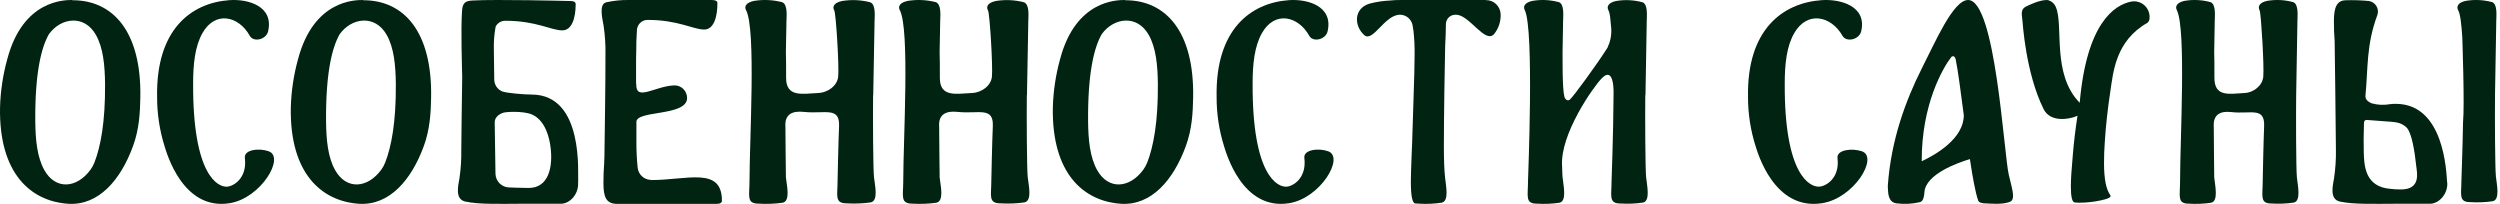 <?xml version="1.0" encoding="UTF-8"?> <svg xmlns="http://www.w3.org/2000/svg" width="748" height="61" viewBox="0 0 748 61" fill="none"> <path d="M194.782 53.819C193.785 53.82 192.824 53.443 192.085 52.761C191.347 52.08 190.884 51.144 190.787 50.135C190.536 47.699 190.412 45.252 190.415 42.803V40.233V36.454C190.415 32.921 205.577 34.848 205.577 29.33C205.577 28.823 205.477 28.32 205.282 27.853C205.087 27.386 204.802 26.963 204.443 26.61C204.084 26.258 203.659 25.982 203.193 25.8C202.727 25.618 202.23 25.534 201.731 25.551C195.98 25.75 190.211 30.455 190.369 25.192C190.373 25.159 190.37 25.124 190.36 25.092C190.351 25.06 190.335 25.029 190.313 25.003C190.313 22.912 190.313 20.493 190.313 17.747L190.388 13.892C190.388 12.834 190.388 11.946 190.462 11.238C190.509 9.896 190.537 10.217 190.555 9.159C190.565 8.303 190.907 7.485 191.508 6.885C192.108 6.285 192.918 5.951 193.76 5.956C202.929 5.956 207.407 8.838 210.695 8.838C213.547 8.838 214.653 5.125 214.653 0.949C214.653 0.297 214.086 0.004 212.944 0.004H188.084C185.845 -0.033 183.61 0.195 181.423 0.684C179.11 1.194 180.225 5.493 180.596 7.685C181.015 10.499 181.201 13.343 181.154 16.188C181.154 20.723 181.116 25.983 181.042 31.966C180.968 37.95 180.903 42.86 180.847 46.696L180.773 48.812C180.624 50.626 180.55 52.62 180.55 54.793C180.55 58.884 181.311 61 184.646 61H214.291C215.433 61 216 60.679 216 60.055C216 49.757 205.586 53.876 194.81 53.876" fill="#002312"></path> <path d="M492.325 28.587C492.39 23.654 492.614 11.088 492.708 6.126C492.708 4.98 493.127 1.315 491.475 0.69C488.883 -0.019 486.17 -0.152 483.522 0.302C481.226 0.785 480.61 1.997 481.273 3.143C481.758 4.147 481.833 5.823 482.094 8.664C482.186 10.603 481.794 12.534 480.955 14.279C477.744 19.373 470.865 28.72 469.754 29.752C469.1 30.358 468.307 29.818 468.074 28.956C467.392 26.362 467.551 17.698 467.514 15.501C467.579 11.76 467.645 8.219 467.682 6.088C467.682 4.942 468.111 1.278 466.449 0.653C463.857 -0.058 461.144 -0.19 458.496 0.264C456.2 0.747 455.594 1.959 456.247 3.105C459.047 8.986 457.181 53.037 457.181 54.239C457.181 58.605 456.247 60.934 459.804 60.934C462.069 61.078 464.343 60.986 466.59 60.66C468.867 60.177 467.775 55.537 467.523 53.084C467.467 52.544 467.42 51.313 467.374 49.685C466.73 40.14 476.773 25.926 479.266 23.407C483.177 19.44 482.776 28.312 482.776 28.312C482.701 40.935 482.178 53.548 482.178 54.192C482.178 58.557 481.245 60.887 484.801 60.887C487.067 61.031 489.34 60.938 491.587 60.612C493.856 60.129 492.773 55.489 492.521 53.037C492.269 50.584 492.194 34.648 492.269 28.417" fill="#002312"></path> <path d="M172.993 54.543C172.824 52.23 174.868 28.289 159.036 28.289C156.795 28.289 151.537 27.856 150.253 27.348C149.555 27.058 148.958 26.568 148.536 25.939C148.114 25.31 147.886 24.57 147.881 23.813C147.816 18.706 147.76 14.973 147.76 14.973V14.108C147.76 13.807 147.76 13.525 147.76 13.252C147.791 11.469 147.973 9.692 148.303 7.939C148.578 7.417 148.989 6.98 149.493 6.675C149.997 6.371 150.574 6.209 151.162 6.209C160.404 6.209 164.923 9.087 168.241 9.087C171.118 9.087 172.234 5.391 172.243 1.235C172.243 0.586 171.662 0.294 170.509 0.294H170.059C170.059 0.294 148.594 -0.26 141.33 0.153C139.192 0.276 138.414 0.896 138.246 3.209C137.843 8.692 138.245 20.437 138.292 23.051C138.18 30.988 138.02 42.065 138.02 44.877C138.068 47.708 137.883 50.539 137.468 53.34C137.102 55.521 136.052 59.574 139.164 60.289C143.214 61.229 150.328 60.966 155.296 60.966H167.781C170.593 60.966 173.199 57.995 172.965 54.6L172.993 54.543ZM158.192 56.236C156.205 56.236 152.446 56.086 152.446 56.086C151.355 56.091 150.305 55.668 149.52 54.907C148.736 54.147 148.279 53.108 148.247 52.014C148.247 51.647 148.125 44.98 148.013 36.564C148.013 34.909 149.747 33.79 151.172 33.611C153.309 33.329 157.498 33.385 159.467 34.392C163.404 36.395 164.416 41.67 164.707 43.899C165.494 49.795 164.247 56.236 158.192 56.236Z" fill="#002312"></path> <path d="M444.531 0.002H419.249C418.133 -0.012 417.016 0.038 415.906 0.154C413.876 0.247 411.861 0.548 409.89 1.053C404.992 2.426 405.058 7.727 408.205 10.52C410.766 12.772 414.314 4.404 418.858 4.404C419.738 4.399 420.593 4.702 421.28 5.262C421.967 5.823 422.443 6.606 422.629 7.481C422.741 8.049 422.843 8.655 422.918 9.279C423.165 11.571 423.277 13.875 423.253 16.18C423.253 18.906 423.138 23.611 422.908 30.294C422.685 36.996 422.545 41.265 422.499 43.13L422.35 46.604C422.201 50.53 422.126 53.095 422.126 54.3C422.126 58.629 422.57 60.819 423.458 60.87L424.724 60.946C426.945 61.076 429.174 60.971 431.373 60.633C433.627 60.15 432.621 55.588 432.369 53.174C432.118 50.76 432.006 47.664 432.006 43.888C432.006 39.962 432.056 34.39 432.155 27.17C432.254 19.951 432.332 15.533 432.388 13.918C432.537 11.204 432.612 8.967 432.612 7.206C432.624 6.469 432.917 5.766 433.429 5.245C433.942 4.724 434.634 4.426 435.358 4.414H435.684C439.633 4.414 444.335 13.179 447.017 10.216C448.385 8.527 449.089 6.382 448.991 4.196C448.931 3.048 448.43 1.969 447.596 1.192C446.762 0.415 445.661 0.002 444.531 0.04" fill="#002312"></path> <path d="M73.269 47.324C73.984 53.288 69.916 55.703 68.002 55.845C65.216 56.091 57.645 52.465 57.785 24.96C57.785 19.194 58.333 13.845 60.571 9.906C64.426 3.09 71.458 4.813 74.718 10.692C75.87 12.766 79.623 11.838 80.208 9.414C82.001 1.84 74.217 -0.376 68.579 0.05C57.144 0.893 46.638 8.874 47.01 28.984C46.993 33.996 47.745 38.979 49.239 43.754C49.796 45.458 54.571 63.078 68.699 60.797C78.09 59.31 85.363 47.02 80.385 45.26C77.598 44.246 72.954 44.729 73.26 47.257" fill="#002312"></path> <path d="M390.269 47.324C390.984 53.288 386.916 55.703 385.002 55.845C382.216 56.091 374.645 52.465 374.785 24.96C374.785 19.194 375.333 13.845 377.571 9.906C381.426 3.09 388.458 4.813 391.718 10.692C392.87 12.766 396.623 11.838 397.208 9.414C399.001 1.84 391.217 -0.376 385.579 0.05C374.144 0.893 363.638 8.874 364.01 28.984C363.993 33.996 364.745 38.979 366.239 43.754C366.796 45.458 371.571 63.078 385.699 60.797C395.09 59.31 402.363 47.02 397.385 45.26C394.598 44.246 389.954 44.729 390.26 47.257" fill="#002312"></path> <path d="M261.268 28.58C261.337 23.65 261.575 11.082 261.674 6.114C261.674 4.97 262.119 1.346 260.366 0.679C257.638 -0.027 254.785 -0.16 251.999 0.288C249.573 0.774 248.93 1.995 249.623 3.149C250.138 4.15 251.108 20.112 250.781 22.983C250.484 25.605 247.81 27.75 244.592 27.846C240.186 28.027 235.205 29.209 235.205 23.345C235.205 19.769 235.204 17.7 235.135 15.497C235.204 11.769 235.264 8.222 235.313 6.086C235.313 4.941 235.759 1.318 234.007 0.65C231.279 -0.055 228.425 -0.188 225.639 0.259C223.213 0.746 222.569 1.966 223.262 3.12C226.233 8.994 224.253 41.758 224.253 54.259C224.253 58.617 223.262 60.934 227.015 60.934C229.399 61.078 231.791 60.986 234.155 60.657C236.551 60.171 235.413 55.537 235.145 53.105C235.086 52.562 235.036 39.517 234.997 37.848C234.729 33.977 237.333 33.128 240.542 33.481C246.77 34.158 251.326 31.765 251.049 37.801C250.86 41.844 250.603 53.725 250.603 54.164C250.603 58.522 249.613 60.839 253.366 60.839C255.749 60.983 258.142 60.891 260.505 60.562C262.902 60.076 261.763 55.441 261.495 53.01C261.228 50.578 261.149 34.616 261.228 28.408" fill="#002312"></path> <path d="M307.268 28.58C307.337 23.65 307.575 11.082 307.674 6.114C307.674 4.97 308.119 1.346 306.366 0.679C303.638 -0.027 300.785 -0.16 297.999 0.288C295.573 0.774 294.93 1.995 295.623 3.149C296.138 4.15 297.108 20.112 296.781 22.983C296.484 25.605 293.81 27.75 290.592 27.846C286.186 28.027 281.205 29.209 281.205 23.345C281.205 19.769 281.204 17.7 281.135 15.497C281.204 11.769 281.264 8.222 281.313 6.086C281.313 4.941 281.759 1.318 280.007 0.65C277.279 -0.055 274.425 -0.188 271.639 0.259C269.213 0.746 268.569 1.966 269.262 3.12C272.233 8.994 270.253 41.758 270.253 54.259C270.253 58.617 269.262 60.934 273.015 60.934C275.399 61.078 277.791 60.986 280.155 60.657C282.551 60.171 281.413 55.537 281.145 53.105C281.086 52.562 281.036 39.517 280.997 37.848C280.729 33.977 283.333 33.128 286.542 33.481C292.77 34.158 297.326 31.765 297.049 37.801C296.86 41.844 296.603 53.725 296.603 54.164C296.603 58.522 295.613 60.839 299.366 60.839C301.749 60.983 304.142 60.891 306.505 60.562C308.902 60.076 307.763 55.441 307.495 53.01C307.228 50.578 307.149 34.616 307.228 28.408" fill="#002312"></path> <path d="M21.644 0C19.192 0 6.867 0 2.189 17.656C0.876 22.379 0.144 27.252 0.01 32.161C-0.345 51.898 9.192 60.206 20.381 60.968C29.464 61.562 36.094 53.887 39.809 43.684C41.626 38.74 41.907 33.834 41.989 29.188C42.352 9.441 33.815 0.028 21.644 0.074V0ZM13.279 50.913C11.099 47.048 10.6 41.797 10.554 36.138C10.463 21.689 12.371 14.18 14.632 10.231C18.138 5.325 25.186 4.2 28.71 10.463C30.89 14.329 31.38 19.57 31.435 25.238C31.508 36.482 30.118 43.823 28.274 48.572C27.969 49.363 27.563 50.11 27.067 50.792C22.97 56.368 16.64 56.888 13.279 50.913Z" fill="#002312"></path> <path d="M108.644 0C106.192 0 93.867 0 89.189 17.656C87.876 22.379 87.144 27.252 87.01 32.161C86.655 51.898 96.192 60.206 107.381 60.968C116.464 61.562 123.094 53.887 126.809 43.684C128.626 38.74 128.907 33.834 128.989 29.188C129.352 9.441 120.815 0.028 108.644 0.074V0ZM100.279 50.913C98.099 47.048 97.6 41.797 97.554 36.138C97.463 21.689 99.371 14.18 101.632 10.231C105.138 5.325 112.186 4.2 115.71 10.463C117.89 14.329 118.38 19.57 118.435 25.238C118.507 36.482 117.118 43.823 115.274 48.572C114.969 49.363 114.563 50.11 114.066 50.792C109.97 56.368 103.64 56.888 100.279 50.913Z" fill="#002312"></path> <path d="M336.644 0C334.192 0 321.867 0 317.189 17.656C315.876 22.379 315.144 27.252 315.01 32.161C314.655 51.898 324.192 60.206 335.381 60.968C344.464 61.562 351.094 53.887 354.809 43.684C356.626 38.74 356.907 33.834 356.989 29.188C357.352 9.441 348.815 0.028 336.644 0.074V0ZM328.279 50.913C326.099 47.048 325.6 41.797 325.554 36.138C325.463 21.689 327.371 14.18 329.632 10.231C333.138 5.325 340.186 4.2 343.71 10.463C345.89 14.329 346.38 19.57 346.435 25.238C346.507 36.482 345.118 43.823 343.274 48.572C342.969 49.363 342.563 50.11 342.066 50.792C337.97 56.368 331.64 56.888 328.279 50.913Z" fill="#002312"></path> <path d="M549.78 47.317C550.51 53.281 546.362 55.695 544.411 55.837C541.57 56.093 533.852 52.458 533.994 24.965C533.994 19.19 534.553 13.851 536.835 9.912C540.765 3.087 547.934 4.819 551.258 10.689C552.441 12.771 556.267 11.834 556.854 9.411C558.682 1.884 550.746 -0.369 544.998 0.048C533.341 0.89 522.64 8.871 523.009 28.988C522.993 34 523.76 38.983 525.282 43.757C525.85 45.461 530.718 63.07 545.169 60.798C554.743 59.312 562.158 47.033 557.082 45.263C554.165 44.278 549.468 44.761 549.78 47.317Z" fill="#002312"></path> <path d="M601.037 52.355C599.511 45.725 597.073 0 588.865 0C584.371 0 579.02 12.634 574.907 20.666C570.282 29.871 565.759 41.852 564.829 55.679C564.824 56.068 564.843 56.457 564.885 56.844C564.987 60.225 566.42 60.718 567.593 60.86C569.845 61.13 572.127 61.009 574.339 60.5C575.102 60.32 575.465 59.685 575.614 58.814C575.705 58.38 575.764 57.94 575.791 57.498C576.172 52.09 585.729 48.699 589.396 47.601C590.205 53.018 591.043 57.649 591.871 59.998C592.067 60.557 592.858 60.869 594.365 60.869C595.119 60.869 599.39 61.352 601.54 60.292C603.14 59.505 601.838 55.85 601.037 52.355ZM574.981 48.207C574.907 31.282 581.337 20.277 583.803 17.095C583.876 17 583.972 16.925 584.082 16.88C584.192 16.835 584.312 16.821 584.429 16.838C584.546 16.855 584.657 16.904 584.75 16.979C584.843 17.054 584.914 17.153 584.957 17.265C585.013 17.436 585.078 17.597 585.143 17.758C585.841 21.167 586.669 27.589 587.572 34.474C587.553 41.464 579.225 46.237 575.065 48.207H574.981Z" fill="#002312"></path> <path d="M629.524 48.832C629.524 46.687 629.598 44.611 629.747 42.603C630.038 37.807 630.602 32.657 631.438 27.154C632.274 21.65 632.971 12.206 642.533 6.814C642.736 6.631 642.897 6.405 643.003 6.153C643.109 5.9 643.158 5.628 643.146 5.354C643.194 4.64 643.076 3.924 642.801 3.262C642.527 2.601 642.103 2.012 641.563 1.541C641.024 1.07 640.382 0.731 639.69 0.549C638.997 0.367 638.272 0.348 637.571 0.493C632.637 1.515 624.33 6.86 622.248 30.751C613.755 22.096 617.537 7.595 615.084 2.054C614.902 1.617 614.631 1.221 614.289 0.893C613.947 0.565 613.54 0.312 613.095 0.149C612.881 0.065 612.655 0.015 612.426 0C610.057 0 606.953 1.608 606.368 1.859C604.742 2.64 604.76 3.644 605.095 6.005C605.215 6.87 606.024 21.641 611.423 32.601C612.473 34.73 614.545 35.603 616.952 35.603C617.694 35.598 618.434 35.523 619.163 35.38C620.002 35.241 620.818 34.987 621.588 34.627C620.969 38.625 620.501 42.551 620.185 46.405C619.795 50.654 619.6 53.786 619.6 55.785C619.6 58.933 619.993 60.532 620.78 60.582L622.034 60.656C624.25 60.653 626.458 60.413 628.623 59.94C630.853 59.469 631.782 58.958 631.41 58.407C630.153 56.721 629.524 53.529 629.524 48.832Z" fill="#002312"></path> <path d="M687.014 28.544C687.079 23.614 687.302 11.047 687.395 6.089C687.395 4.935 687.814 1.321 686.169 0.654C683.609 -0.057 680.93 -0.19 678.316 0.263C676.039 0.749 675.435 1.96 676.086 3.123C676.541 4.153 677.47 20.124 677.173 22.985C676.894 25.607 674.339 27.752 671.365 27.848C667.229 28.019 662.555 29.201 662.555 23.337C662.555 19.762 662.555 17.702 662.49 15.5C662.555 11.762 662.611 8.225 662.657 6.089C662.657 4.935 663.075 1.321 661.431 0.654C658.871 -0.056 656.192 -0.19 653.578 0.263C651.301 0.749 650.697 1.96 651.348 3.123C654.136 8.997 652.277 41.769 652.277 54.259C652.277 58.626 651.348 60.934 654.87 60.934C657.106 61.078 659.352 60.986 661.57 60.657C663.819 60.181 662.75 55.537 662.499 53.106C662.444 52.562 662.397 39.518 662.36 37.897C662.109 34.083 664.553 33.178 667.564 33.53C673.409 34.217 677.693 31.814 677.424 37.859C677.247 41.893 677.006 53.773 677.006 54.212C677.006 58.579 676.076 60.886 679.598 60.886C681.835 61.031 684.081 60.938 686.299 60.61C688.548 60.133 687.479 55.489 687.228 53.058C686.977 50.627 686.94 34.76 687.014 28.544Z" fill="#002312"></path> <path d="M732.173 54.544C731.95 51.29 731.243 31.186 716.948 31.074C716.327 31.061 715.706 31.093 715.089 31.167C713.279 31.497 711.417 31.415 709.642 30.926C709.179 30.758 708.75 30.506 708.378 30.182C708.152 29.986 707.976 29.739 707.866 29.46C707.756 29.182 707.715 28.881 707.746 28.584C708.545 20.497 707.941 13.508 711.306 4.492C711.46 4.044 711.513 3.568 711.461 3.098C711.408 2.628 711.252 2.175 711.002 1.773C710.753 1.371 710.418 1.029 710.02 0.772C709.623 0.516 709.173 0.352 708.704 0.29C706.408 0.075 704.102 0.003 701.798 0.077C699.139 0.151 698.303 2.261 698.303 6.341C698.303 8.498 698.377 10.484 698.526 12.299C698.526 12.299 698.907 40.276 698.907 44.831C698.952 47.67 698.765 50.508 698.349 53.316C697.978 55.51 696.918 59.572 700.059 60.297C704.13 61.226 711.297 60.966 716.297 60.966H727.005C729.793 60.966 732.461 57.983 732.219 54.581L732.173 54.544ZM718.277 56.672C717.308 56.693 716.339 56.643 715.377 56.523C707.523 55.975 707.337 49.469 707.235 45.37C707.179 42.981 707.179 40.081 707.3 36.884C707.3 36.605 707.365 35.824 708.165 35.889L715.349 36.428C716.781 36.568 718.528 36.661 720.053 38.166C721.577 39.672 722.469 45.184 722.953 49.775C723.157 51.699 724.421 56.691 718.305 56.691" fill="#002312"></path> <path d="M746.769 52.741C746.518 50.324 746.434 34.505 746.509 28.342C746.574 23.453 746.797 10.98 746.89 6.035C746.89 4.901 747.317 1.267 745.663 0.644C743.082 -0.058 740.38 -0.188 737.744 0.263C735.457 0.737 734.853 1.945 735.504 3.116C736.155 4.287 736.433 7.224 736.712 11.007C736.712 11.184 737.446 31.549 736.944 36.512C736.777 45.733 736.461 53.345 736.461 53.837C736.461 58.169 735.532 60.474 739.073 60.474C741.329 60.62 743.593 60.529 745.83 60.204C748.098 59.721 747.011 55.129 746.76 52.713" fill="#002312"></path> </svg> 
